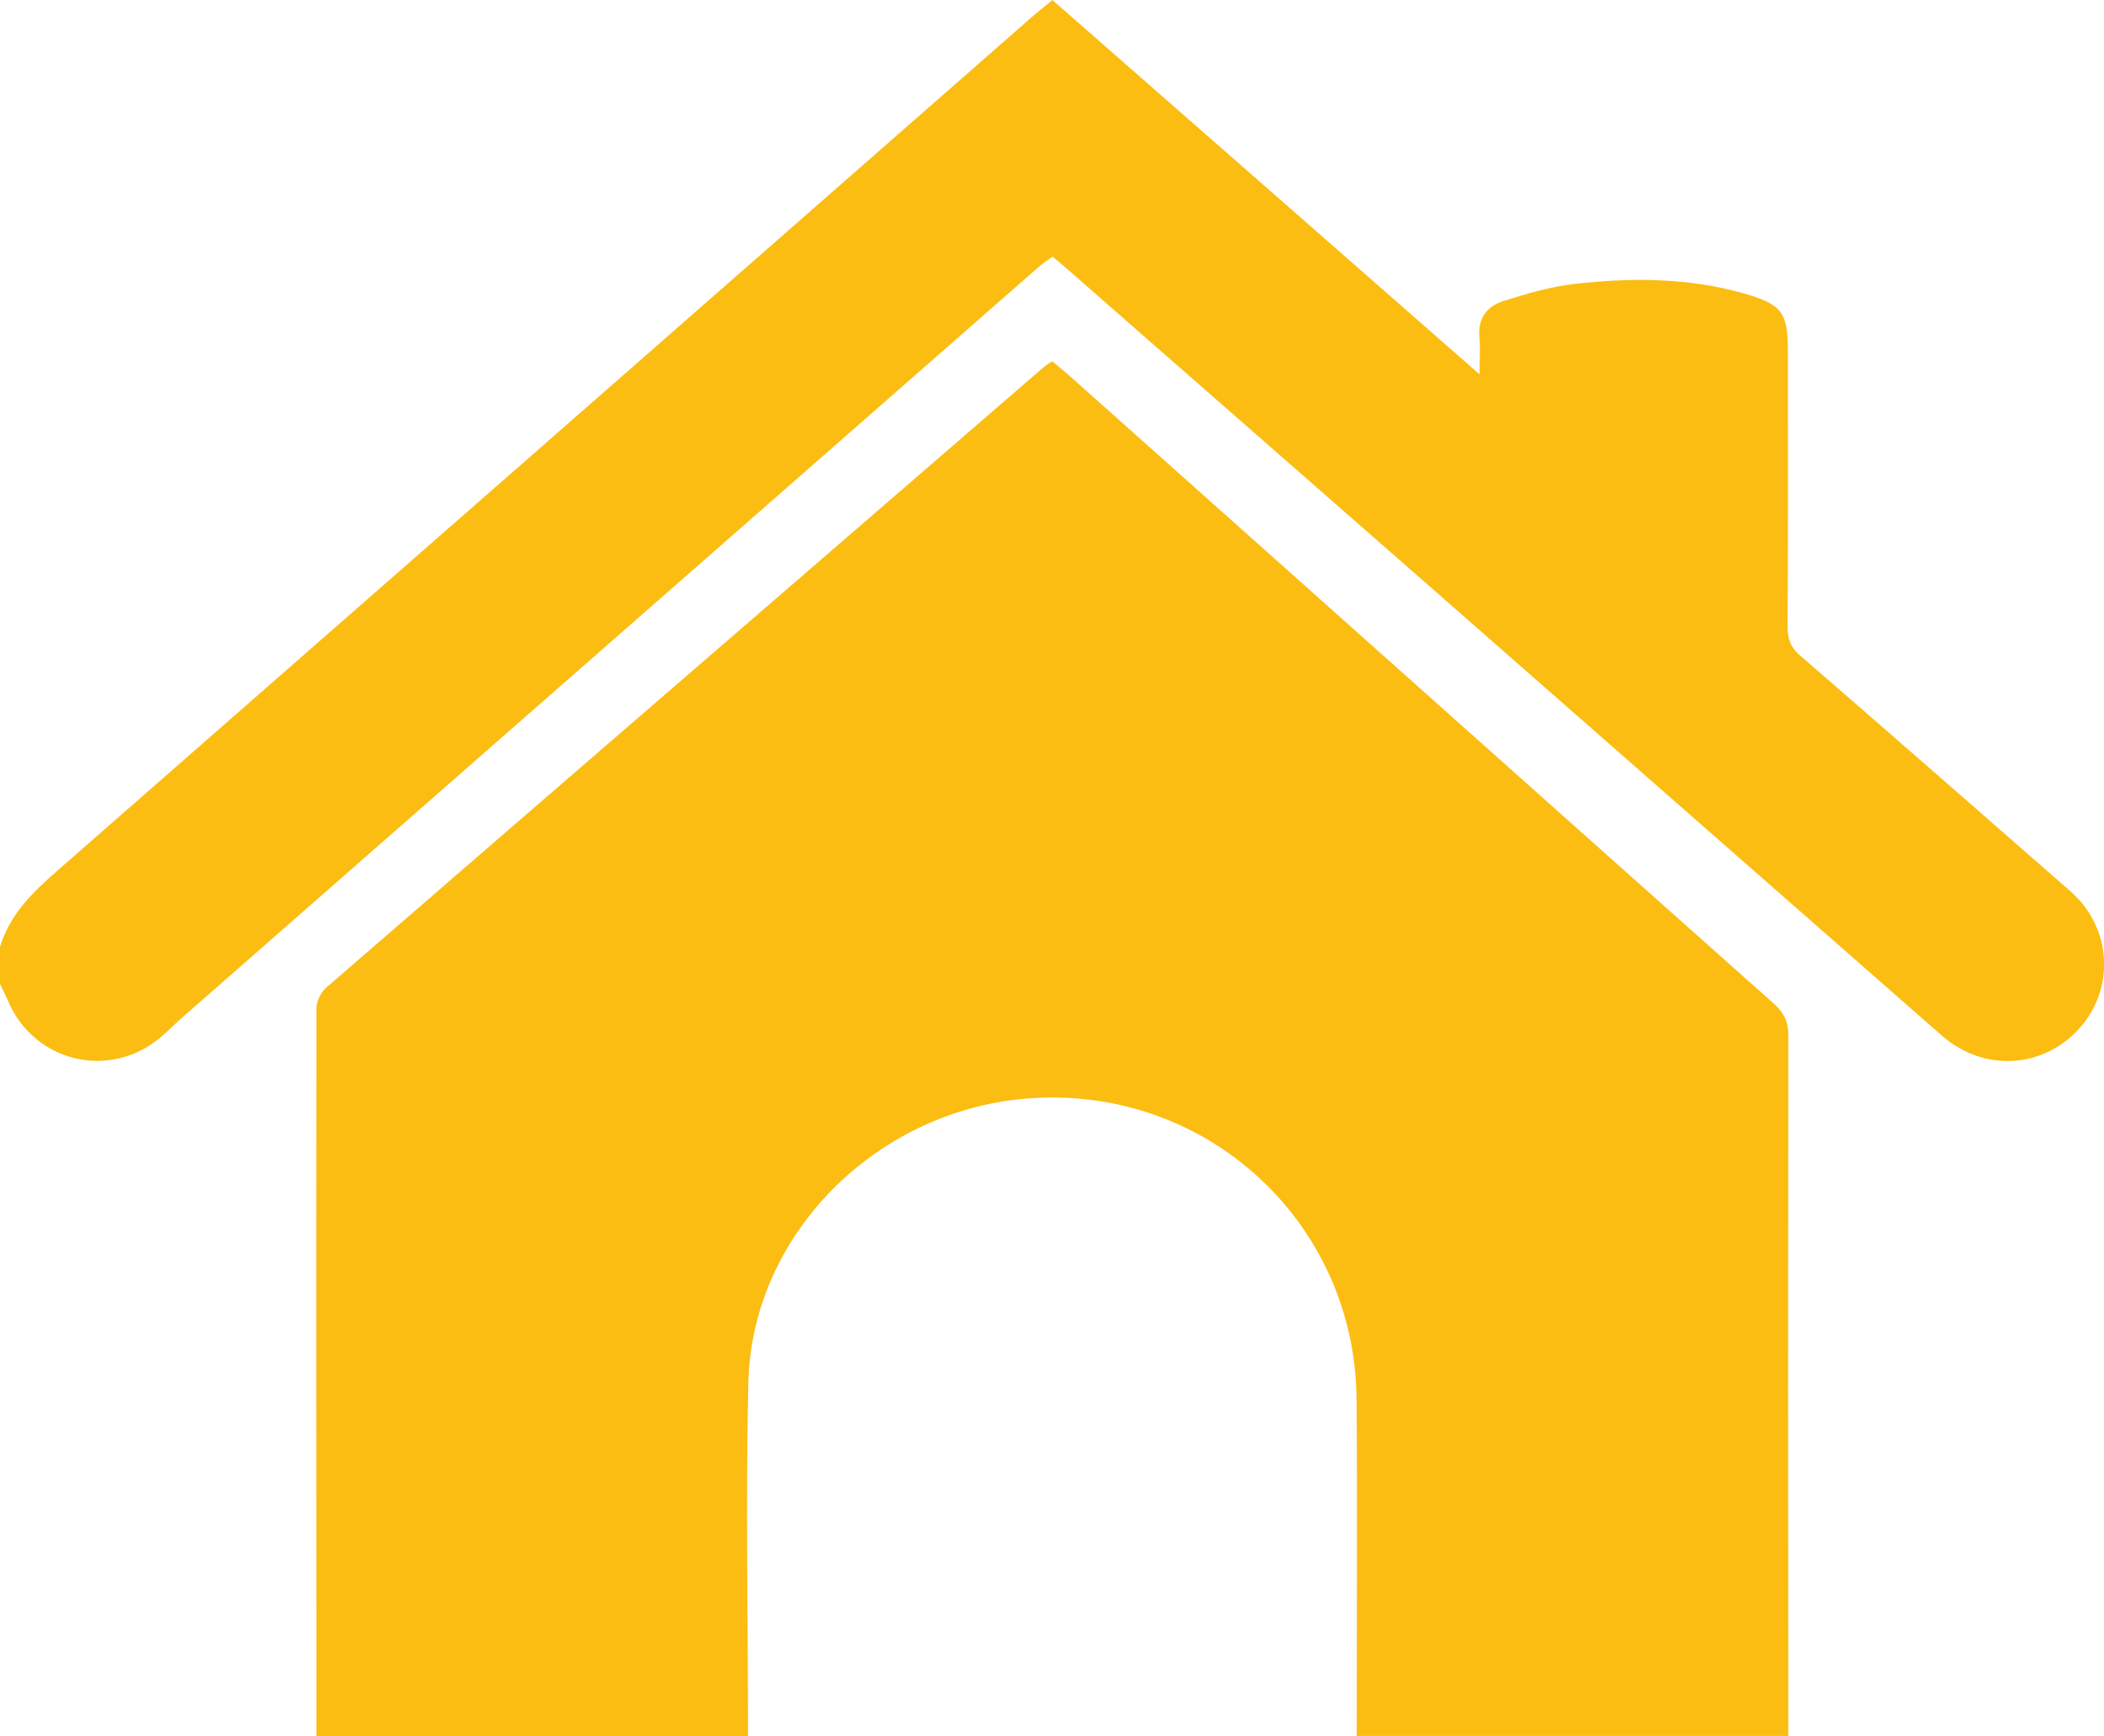 <?xml version="1.0" encoding="utf-8"?>
<!-- Generator: Adobe Illustrator 16.0.0, SVG Export Plug-In . SVG Version: 6.00 Build 0)  -->
<!DOCTYPE svg PUBLIC "-//W3C//DTD SVG 1.1//EN" "http://www.w3.org/Graphics/SVG/1.1/DTD/svg11.dtd">
<svg version="1.1" id="Layer_1" xmlns="http://www.w3.org/2000/svg" xmlns:xlink="http://www.w3.org/1999/xlink" x="0px" y="0px"
	 width="14.117px" height="11.65px" viewBox="0 0 14.117 11.65" enable-background="new 0 0 14.117 11.65" xml:space="preserve">
<g>
	<path fill-rule="evenodd" clip-rule="evenodd" fill="#FCBD12" d="M2.123,11.65c-0.001-1.628-0.002-3.254,0-4.88
		c0-0.047,0.028-0.109,0.063-0.14c1.607-1.393,3.218-2.783,4.827-4.175c0.011-0.009,0.021-0.014,0.048-0.03
		c0.041,0.035,0.088,0.072,0.13,0.11c1.571,1.4,3.14,2.802,4.712,4.201c0.068,0.062,0.096,0.121,0.096,0.212
		c-0.002,1.566-0.002,3.134,0,4.701c-0.966,0-1.93,0-2.896,0c0-0.755,0.005-1.507-0.001-2.261c-0.01-1.155-0.957-2.061-2.113-2.022
		C5.935,7.399,5.045,8.25,5.021,9.28c-0.018,0.789-0.002,1.58-0.002,2.37C4.055,11.65,3.09,11.65,2.123,11.65z"/>
	<path fill-rule="evenodd" clip-rule="evenodd" fill="#FCBD12" d="M0,6.354c0.065-0.215,0.215-0.363,0.381-0.508
		c2.185-1.912,4.37-3.827,6.554-5.742C6.972,0.073,7.011,0.041,7.061,0c0.947,0.83,1.893,1.658,2.866,2.512
		c0-0.107,0.006-0.174,0-0.24C9.912,2.14,9.974,2.055,10.091,2.019c0.151-0.048,0.309-0.094,0.466-0.113
		c0.385-0.044,0.77-0.044,1.147,0.064c0.253,0.073,0.292,0.128,0.292,0.386c0,0.616,0.002,1.232-0.002,1.847
		c0,0.086,0.021,0.144,0.09,0.201c0.604,0.523,1.205,1.05,1.808,1.577c0.274,0.24,0.302,0.643,0.065,0.914
		c-0.242,0.276-0.644,0.302-0.926,0.056c-0.832-0.729-1.665-1.461-2.498-2.191c-1.128-0.991-2.26-1.98-3.391-2.971
		c-0.023-0.021-0.049-0.041-0.08-0.067C7.03,1.744,6.996,1.768,6.966,1.794c-1.911,1.675-3.822,3.35-5.733,5.025
		C1.184,6.86,1.141,6.907,1.091,6.949C0.748,7.254,0.226,7.133,0.051,6.71C0.035,6.674,0.017,6.639,0,6.602C0,6.518,0,6.436,0,6.354
		z"/>
</g>
</svg>
